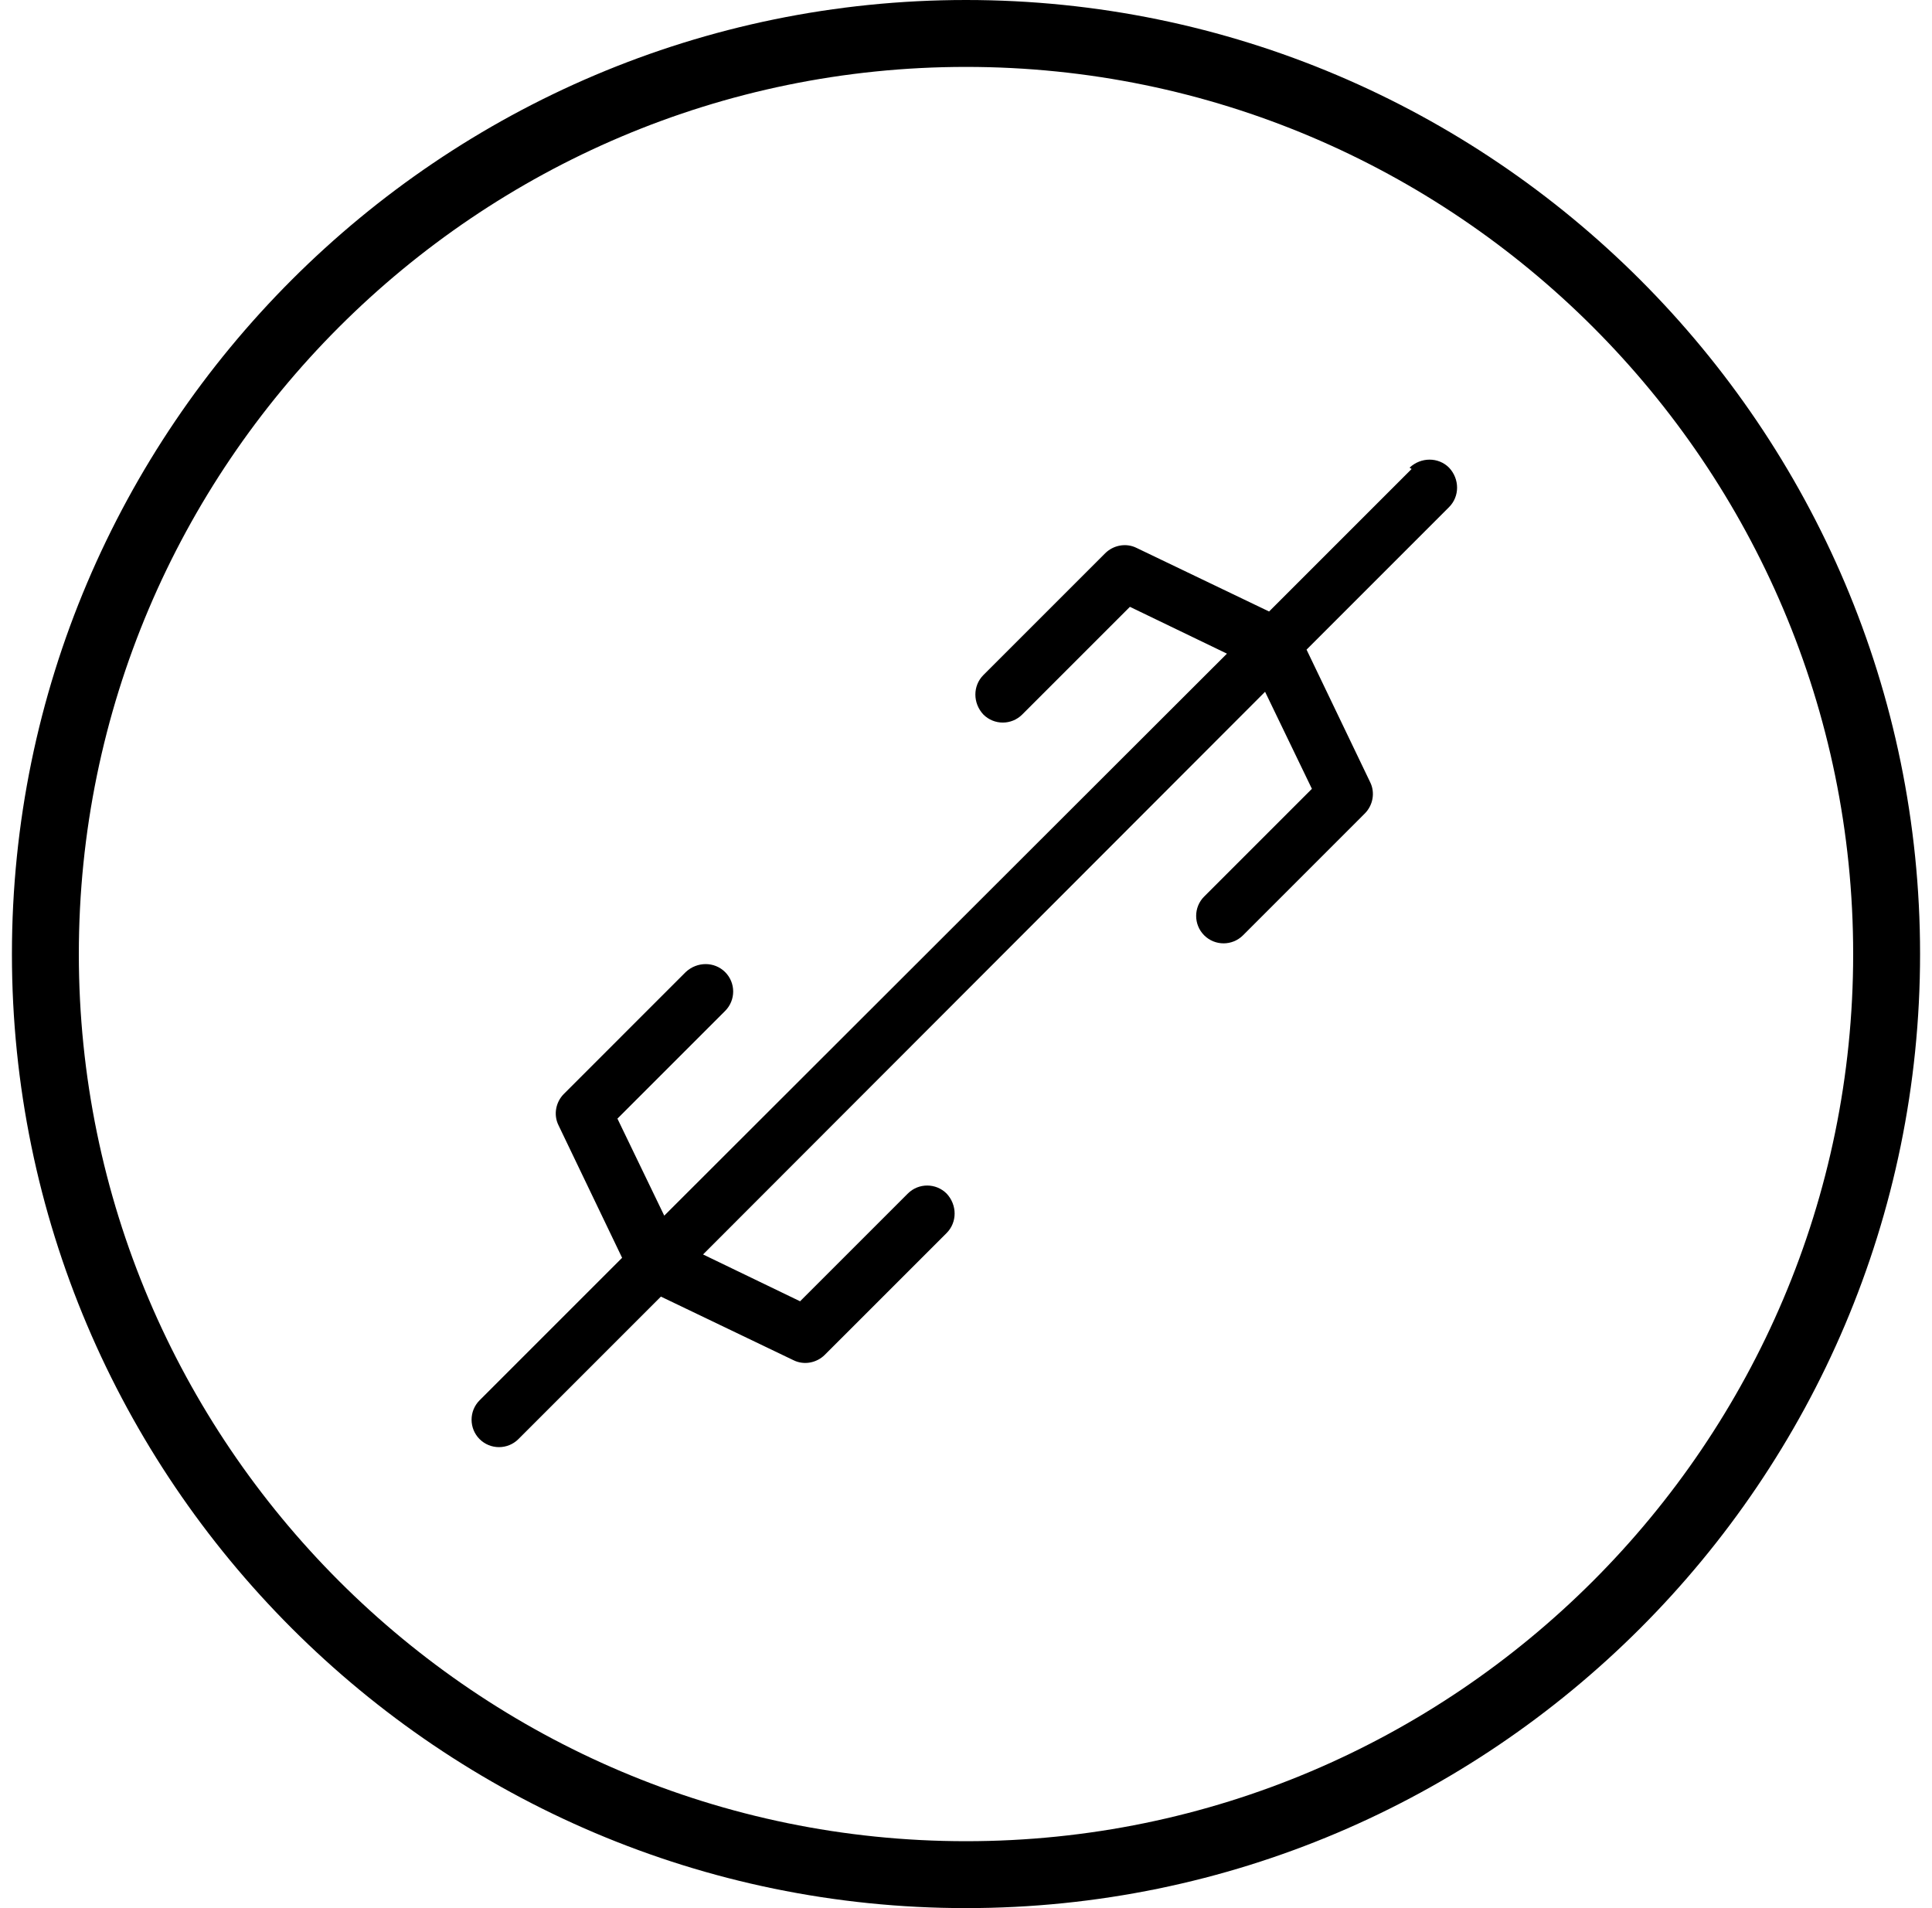 <svg xmlns="http://www.w3.org/2000/svg" fill="none" viewBox="0 0 81 80" height="80" width="81">
<g clip-path="url(#clip0_303_231)">
<path fill="black" d="M59.182 19.663L53.207 25.638L47.653 22.973C47.204 22.749 46.671 22.861 46.334 23.198L41.229 28.303C40.781 28.752 40.781 29.481 41.229 29.958C41.678 30.407 42.407 30.407 42.856 29.958L47.372 25.442L51.44 27.405L27.849 50.968L25.886 46.9L30.402 42.384C30.851 41.935 30.851 41.206 30.402 40.757C29.953 40.309 29.224 40.309 28.747 40.757L23.642 45.863C23.305 46.199 23.193 46.732 23.417 47.181L26.082 52.735L20.107 58.71C19.659 59.158 19.659 59.888 20.107 60.337C20.556 60.785 21.285 60.785 21.734 60.337L27.709 54.362L33.263 57.027C33.712 57.251 34.245 57.139 34.581 56.802L39.687 51.697C40.135 51.248 40.135 50.519 39.687 50.042C39.238 49.593 38.508 49.593 38.06 50.042L33.544 54.558L29.476 52.595L53.039 29.004L55.002 33.072L50.486 37.588C50.037 38.036 50.037 38.766 50.486 39.215C50.935 39.663 51.664 39.663 52.113 39.215L57.218 34.109C57.555 33.773 57.667 33.24 57.443 32.791L54.778 27.237L60.752 21.262C61.201 20.814 61.201 20.084 60.752 19.607C60.304 19.159 59.574 19.159 59.097 19.607L59.182 19.663ZM40.5 0C18.452 0 0.5 17.952 0.5 40C0.5 62.048 18.452 80 40.5 80C62.548 80 80.5 62.048 80.5 40C80.5 17.952 62.548 0 40.5 0ZM40.5 77.195C19.995 77.195 3.305 60.505 3.305 40C3.305 19.495 19.995 2.805 40.5 2.805C61.005 2.805 77.695 19.495 77.695 40C77.695 60.505 61.005 77.195 40.5 77.195Z"></path>
</g>
<defs>
<clipPath id="clip0_303_231">
<rect transform="translate(0.5)" fill="white" height="80" width="80"></rect>
</clipPath>
</defs>
</svg>
